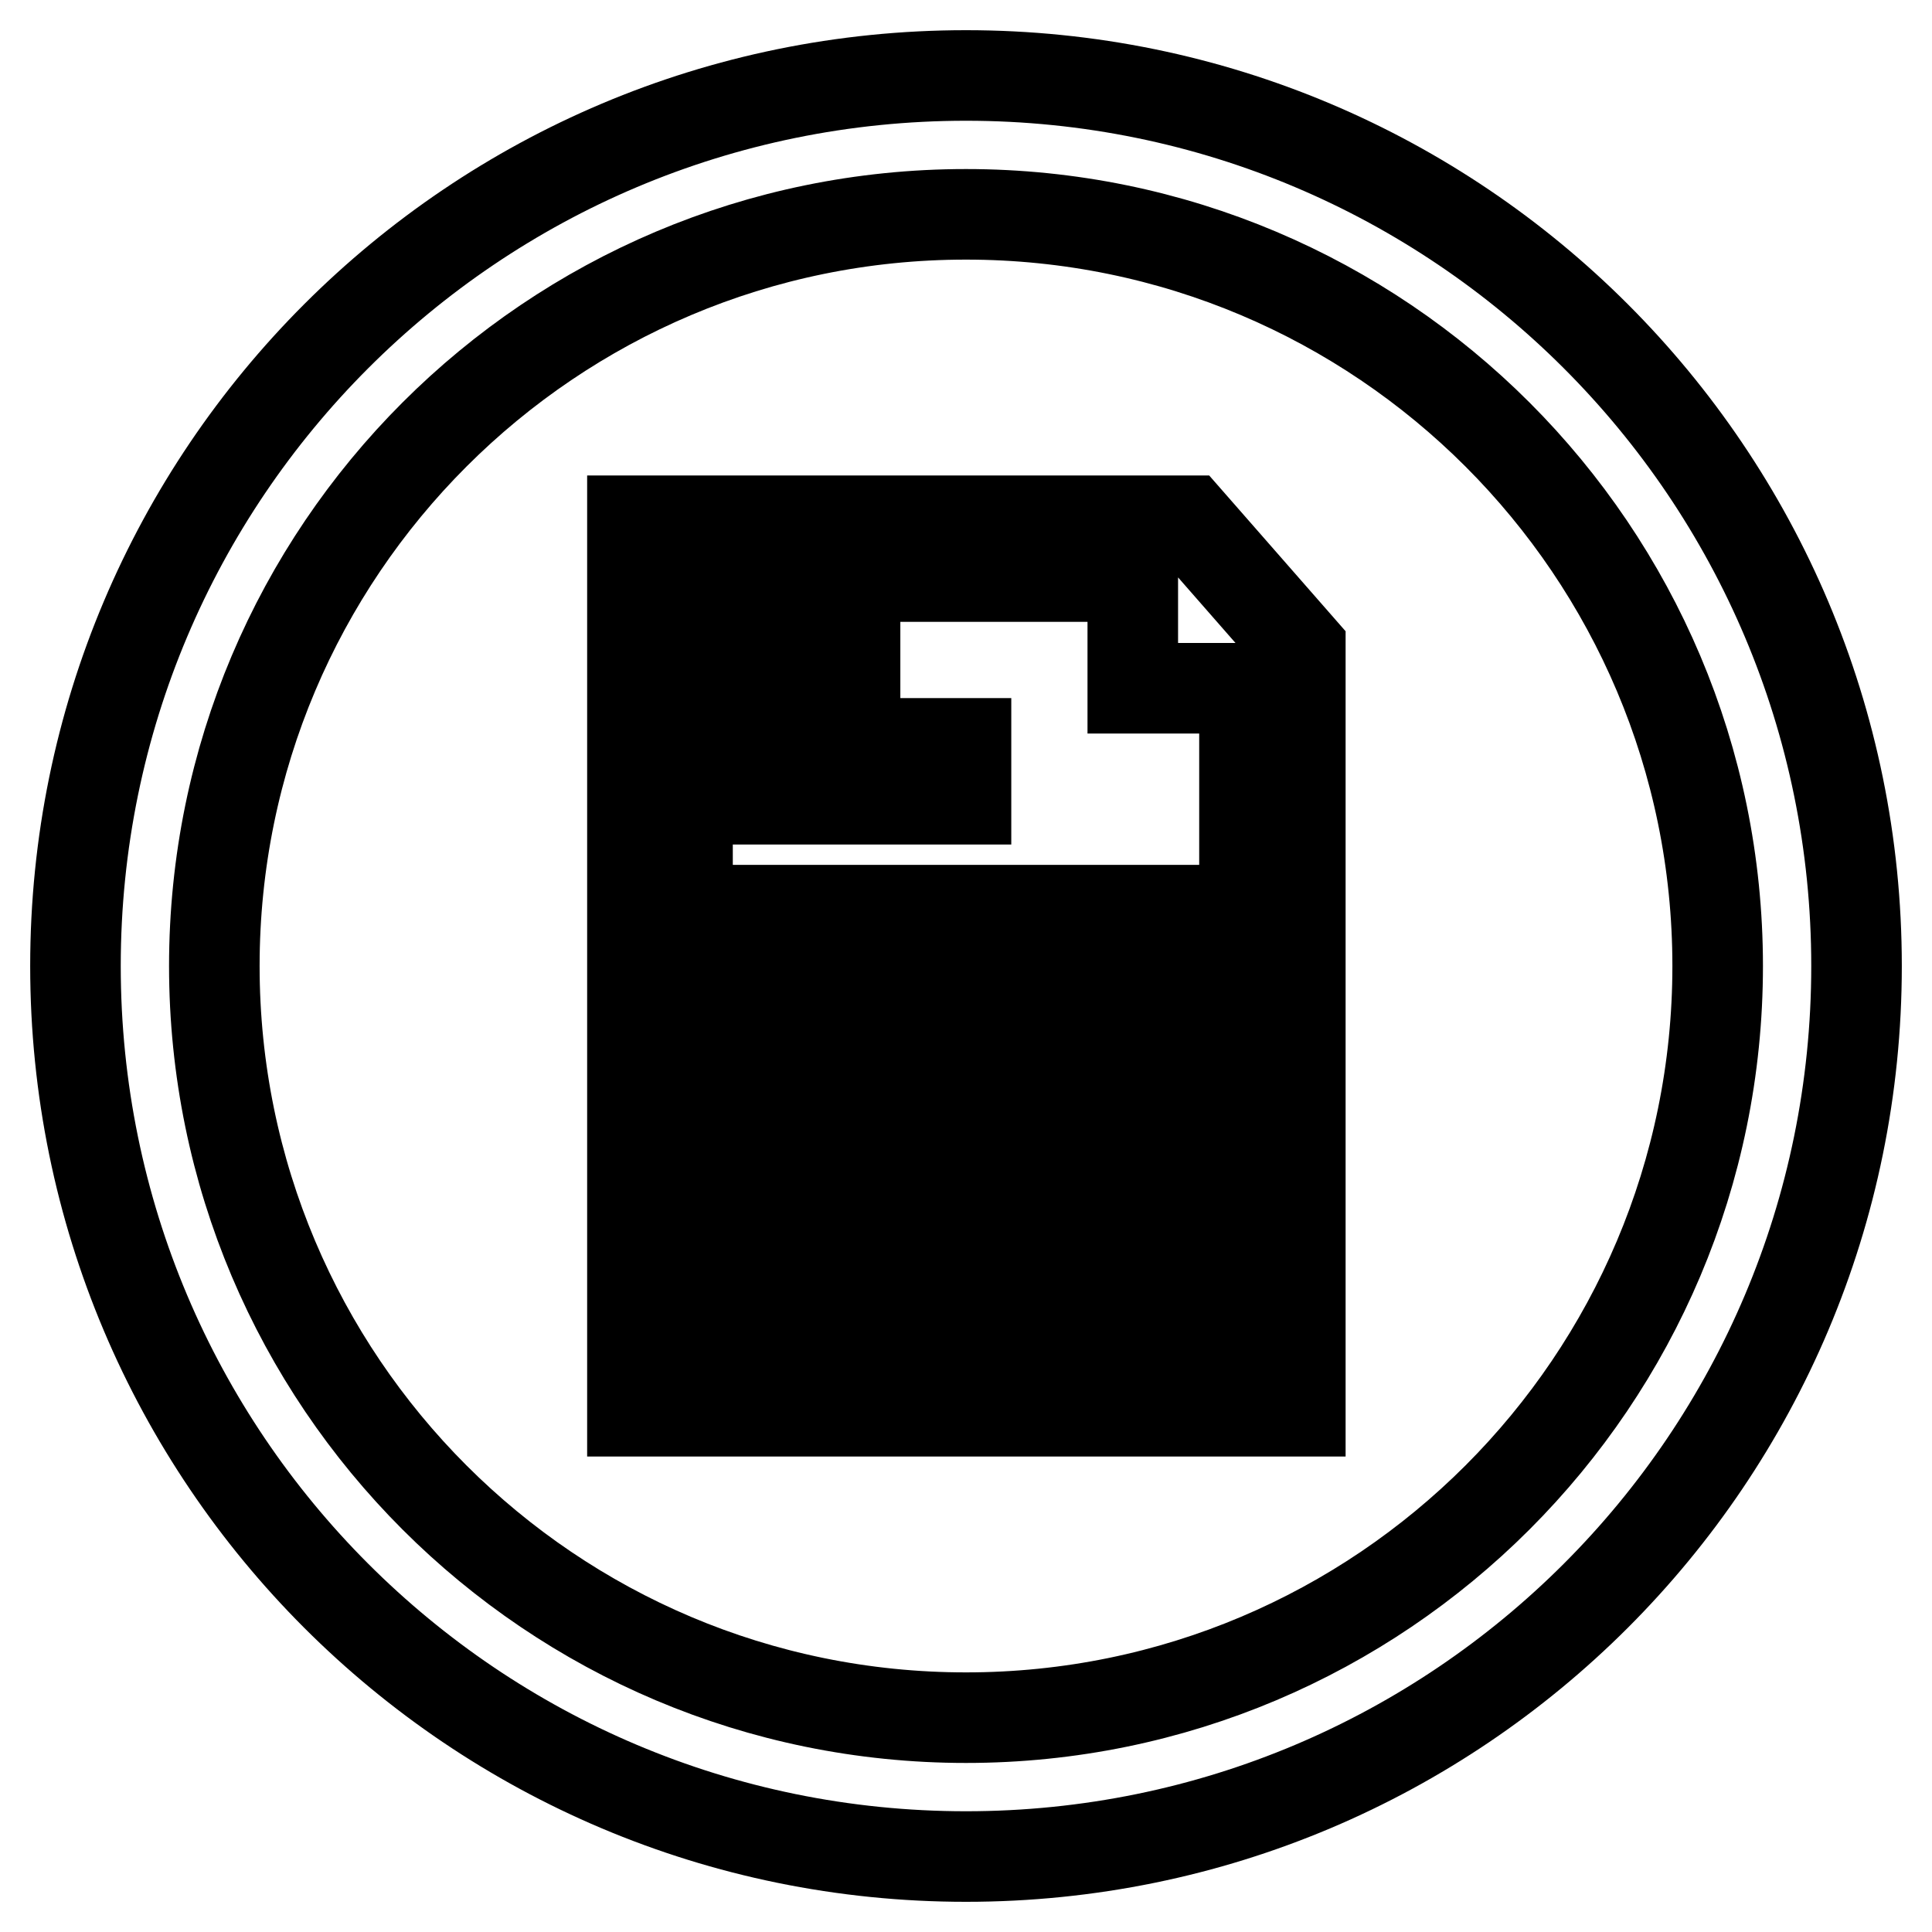 <?xml version="1.0" encoding="utf-8"?>
<!-- Svg Vector Icons : http://www.onlinewebfonts.com/icon -->
<!DOCTYPE svg PUBLIC "-//W3C//DTD SVG 1.1//EN" "http://www.w3.org/Graphics/SVG/1.1/DTD/svg11.dtd">
<svg version="1.1" xmlns="http://www.w3.org/2000/svg" xmlns:xlink="http://www.w3.org/1999/xlink" x="0px" y="0px" viewBox="0 0 256 256" enable-background="new 0 0 256 256" xml:space="preserve">
<g> <path stroke-width="12" fill-opacity="0" stroke="#000000"  d="M128,10C62.8,10,10,62.8,10,128c0,65.2,52.8,118,118,118c65.2,0,118-52.8,118-118C246,62.8,193.2,10,128,10 z M128,227.6c-55,0-99.6-44.6-99.6-99.6S73,28.4,128,28.4S227.6,73,227.6,128S183,227.6,128,227.6z M157.5,69H83.8v118h88.5V85.9 L157.5,69z M91.1,179.6V76.4h59v14.8h14.8v88.5H91.1z M98.5,135.4h59v7.4h-59V135.4z M98.5,120.6h59v7.4h-59V120.6z M98.5,98.5H128 v7.4H98.5V98.5z M98.5,83.8h14.8v7.4H98.5V83.8z M98.5,150.1h59v7.4h-59V150.1z M98.5,164.9h59v7.4h-59V164.9z"/></g>
</svg>